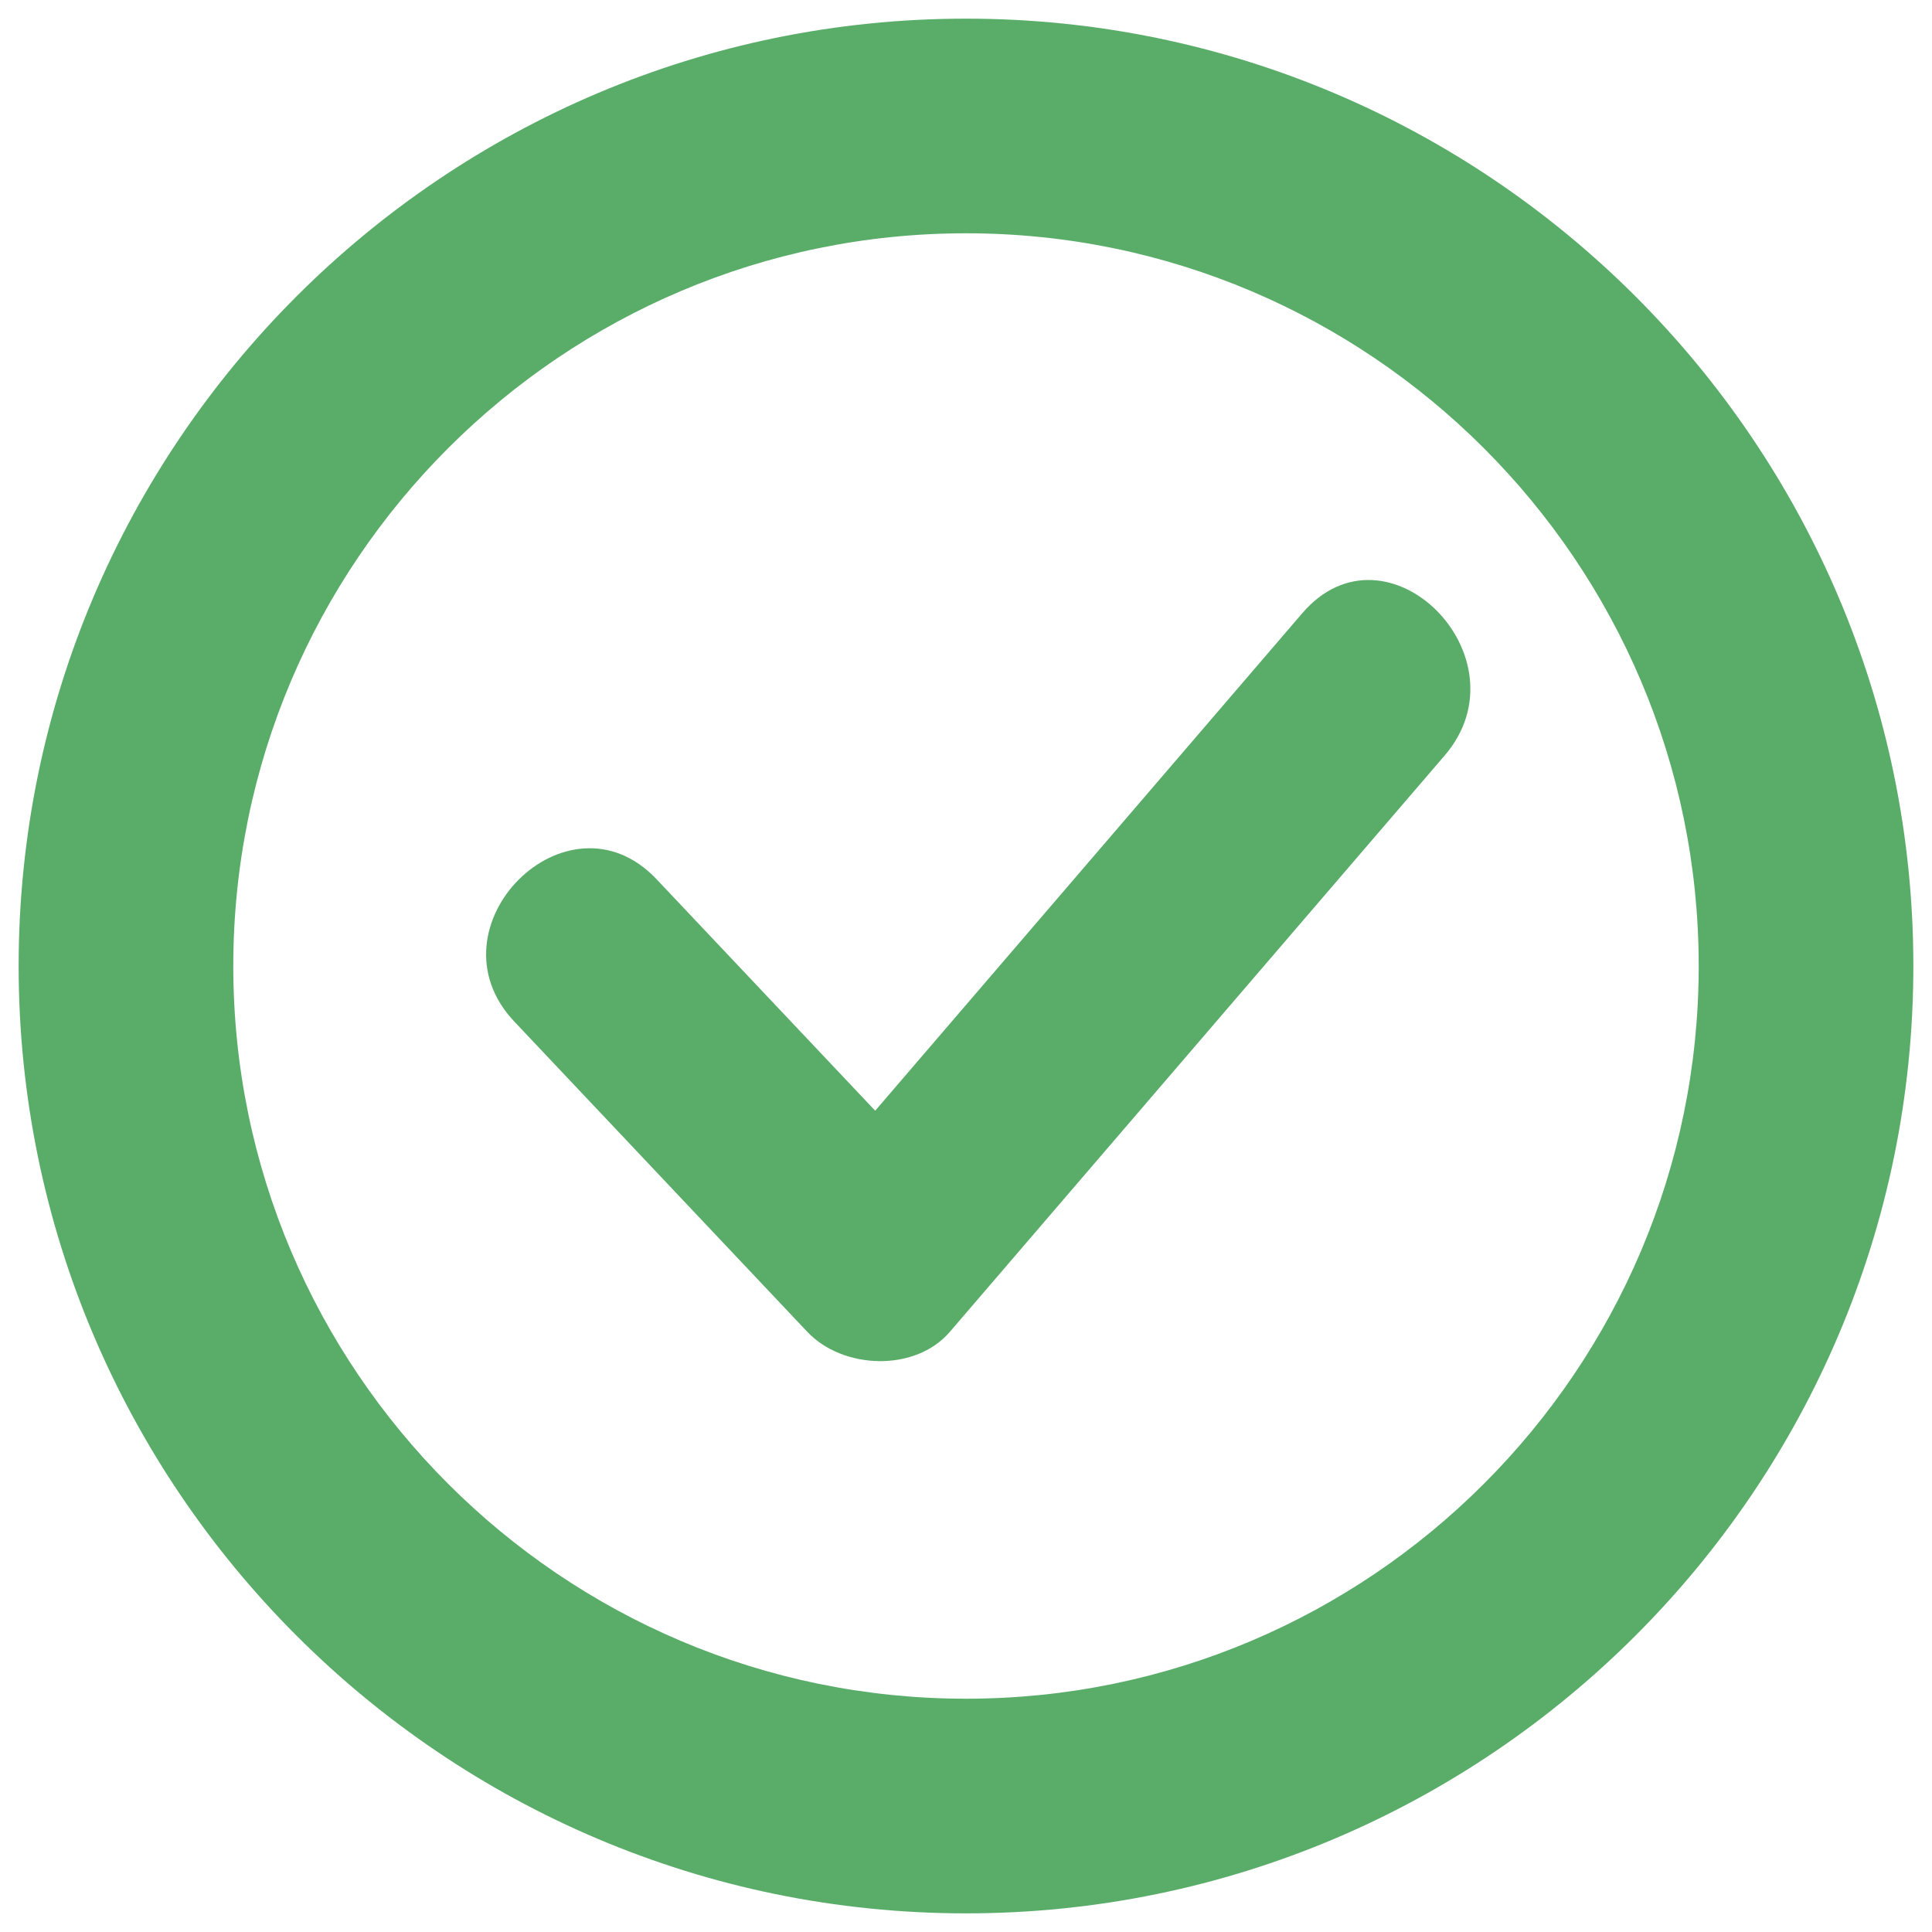 <?xml version="1.0" encoding="UTF-8"?>
<svg width="20px" height="20px" viewBox="0 0 20 20" version="1.1" xmlns="http://www.w3.org/2000/svg" xmlns:xlink="http://www.w3.org/1999/xlink">
    <!-- Generator: Sketch 52.6 (67491) - http://www.bohemiancoding.com/sketch -->
    <title>certified-icon</title>
    <desc>Created with Sketch.</desc>
    <g id="Symbols" stroke="none" stroke-width="1" fill="none" fill-rule="evenodd">
        <g id="Desktop/Author-Bio" transform="translate(-281, -38)" fill="#5AAD69" fill-rule="nonzero">
            <g id="Group-25">
                <g id="Group" transform="translate(36, 36)">
                    <g id="Stacked-Group">
                        <g id="certified-icon" transform="translate(245, 2)">
                            <path d="M13.482,6.347 C12.008,8.064 10.534,9.781 9.06,11.498 C8.306,10.699 7.551,9.9 6.797,9.102 C5.874,8.125 4.403,9.6 5.324,10.575 C6.335,11.646 7.347,12.717 8.358,13.788 C8.724,14.175 9.472,14.207 9.832,13.788 C11.54,11.799 13.247,9.81 14.955,7.821 C15.825,6.808 14.358,5.328 13.482,6.347 Z" id="Path"></path>
                            <path d="M10,0.193 C4.593,0.193 0.193,4.592 0.193,10 C0.193,15.408 4.593,19.807 10,19.807 C15.407,19.807 19.807,15.408 19.807,10 C19.807,4.592 15.407,0.193 10,0.193 Z M10,17.585 C5.818,17.585 2.415,14.182 2.415,10 C2.415,5.818 5.818,2.415 10,2.415 C14.182,2.415 17.585,5.818 17.585,10 C17.585,14.182 14.182,17.585 10,17.585 Z" id="Shape"></path>
                        </g>
                    </g>
                </g>
            </g>
        </g>
    </g>
</svg>